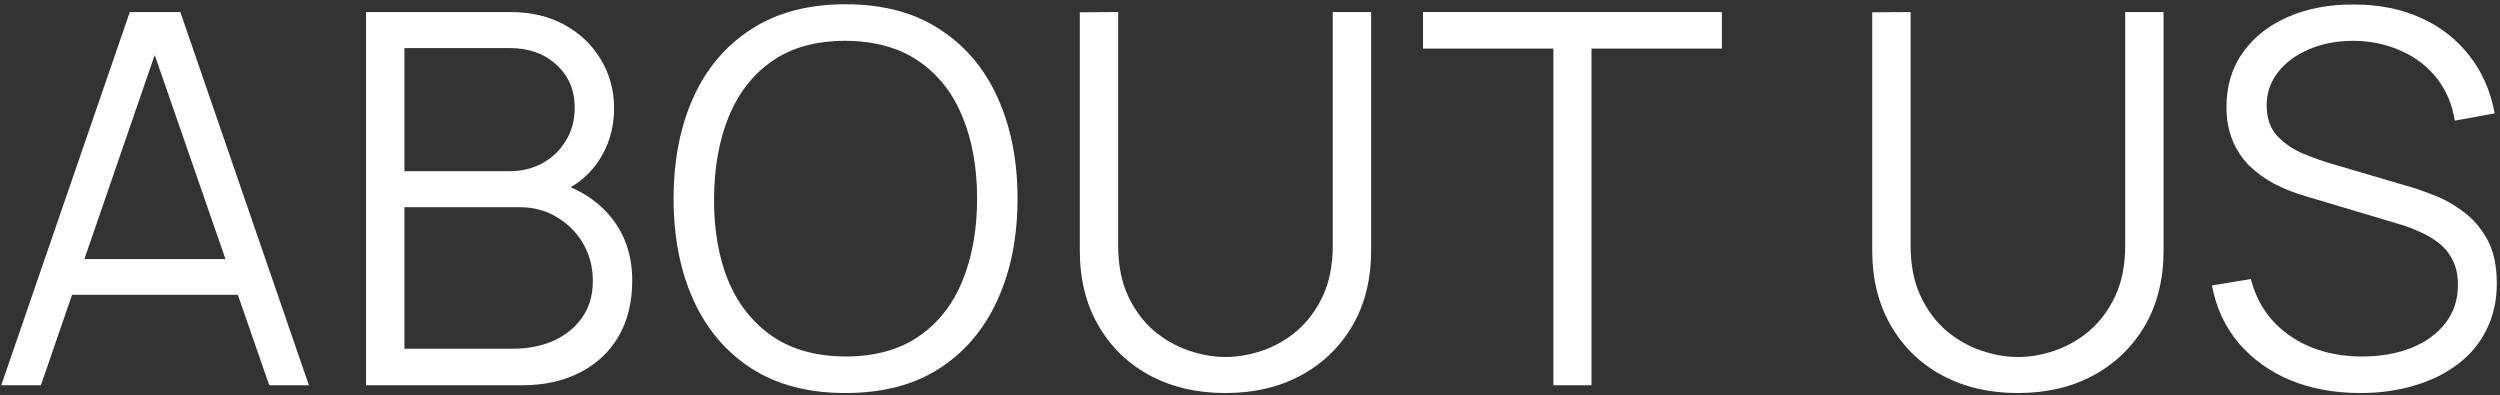 <?xml version="1.0" encoding="UTF-8"?> <svg xmlns="http://www.w3.org/2000/svg" width="563" height="89" viewBox="0 0 563 89" fill="none"><rect x="0" y="0" width="563" height="89" fill="#333333" stroke="none"/><path d="M531.579 88.511C525.703 88.511 520.411 87.538 515.703 85.593C511.033 83.608 507.162 80.807 504.088 77.188C501.053 73.569 499.068 69.269 498.134 64.289L506.889 62.83C508.29 68.277 511.247 72.557 515.761 75.67C520.275 78.744 525.664 80.281 531.929 80.281C536.054 80.281 539.75 79.639 543.019 78.355C546.287 77.032 548.855 75.165 550.723 72.752C552.591 70.34 553.525 67.48 553.525 64.172C553.525 61.993 553.136 60.145 552.358 58.627C551.579 57.071 550.548 55.786 549.264 54.775C547.98 53.763 546.579 52.926 545.062 52.265C543.544 51.565 542.065 51 540.626 50.572L519.322 44.21C516.753 43.471 514.38 42.537 512.201 41.409C510.022 40.241 508.115 38.86 506.481 37.265C504.885 35.63 503.64 33.724 502.745 31.545C501.85 29.366 501.403 26.875 501.403 24.073C501.403 19.326 502.648 15.221 505.138 11.758C507.629 8.295 511.033 5.629 515.353 3.762C519.672 1.894 524.594 0.979 530.12 1.018C535.723 1.018 540.723 2.011 545.12 3.995C549.556 5.98 553.214 8.82 556.093 12.517C558.973 16.174 560.879 20.513 561.813 25.533L552.824 27.167C552.241 23.509 550.898 20.338 548.797 17.653C546.696 14.968 544.011 12.906 540.742 11.466C537.513 9.988 533.952 9.229 530.061 9.19C526.287 9.19 522.921 9.832 519.964 11.116C517.045 12.361 514.73 14.073 513.018 16.252C511.306 18.431 510.45 20.922 510.45 23.723C510.45 26.564 511.228 28.84 512.784 30.552C514.38 32.264 516.325 33.607 518.621 34.58C520.956 35.553 523.213 36.35 525.392 36.973L541.851 41.817C543.563 42.284 545.567 42.965 547.863 43.86C550.198 44.716 552.455 45.961 554.634 47.596C556.852 49.191 558.681 51.292 560.12 53.899C561.56 56.506 562.28 59.814 562.28 63.822C562.28 67.713 561.502 71.195 559.945 74.269C558.428 77.344 556.268 79.931 553.467 82.032C550.704 84.134 547.455 85.729 543.719 86.819C540.023 87.947 535.976 88.511 531.579 88.511Z" fill="white"></path><path d="M454.432 88.511C448.011 88.511 442.33 87.188 437.388 84.542C432.485 81.896 428.633 78.161 425.831 73.336C423.03 68.511 421.629 62.869 421.629 56.409V2.77L430.267 2.711V55.3C430.267 59.658 431.007 63.433 432.485 66.624C433.964 69.775 435.89 72.382 438.264 74.445C440.676 76.468 443.303 77.966 446.143 78.939C448.984 79.912 451.747 80.398 454.432 80.398C457.155 80.398 459.938 79.912 462.778 78.939C465.619 77.966 468.226 76.468 470.599 74.445C472.973 72.382 474.899 69.775 476.378 66.624C477.856 63.433 478.596 59.658 478.596 55.3V2.711H487.234V56.409C487.234 62.869 485.833 68.511 483.032 73.336C480.23 78.122 476.358 81.857 471.416 84.542C466.514 87.188 460.852 88.511 454.432 88.511Z" fill="white"></path><path d="M349.825 86.76V10.941H320.466V2.711H387.764V10.941H358.405V86.76H349.825Z" fill="white"></path><path d="M275.973 88.511C269.553 88.511 263.872 87.188 258.93 84.542C254.027 81.896 250.175 78.161 247.373 73.336C244.571 68.511 243.171 62.869 243.171 56.409V2.77L251.809 2.711V55.3C251.809 59.658 252.548 63.433 254.027 66.624C255.506 69.775 257.432 72.382 259.805 74.445C262.218 76.468 264.844 77.966 267.685 78.939C270.525 79.912 273.288 80.398 275.973 80.398C278.697 80.398 281.479 79.912 284.32 78.939C287.16 77.966 289.767 76.468 292.141 74.445C294.515 72.382 296.441 69.775 297.919 66.624C299.398 63.433 300.137 59.658 300.137 55.3V2.711H308.776V56.409C308.776 62.869 307.375 68.511 304.573 73.336C301.772 78.122 297.9 81.857 292.958 84.542C288.055 87.188 282.394 88.511 275.973 88.511Z" fill="white"></path><path d="M190.391 88.511C182.025 88.511 174.962 86.663 169.204 82.966C163.445 79.231 159.087 74.075 156.129 67.499C153.172 60.923 151.693 53.335 151.693 44.736C151.693 36.136 153.172 28.548 156.129 21.972C159.087 15.396 163.445 10.26 169.204 6.563C174.962 2.828 182.025 0.96 190.391 0.96C198.796 0.96 205.858 2.828 211.578 6.563C217.337 10.26 221.695 15.396 224.653 21.972C227.649 28.548 229.147 36.136 229.147 44.736C229.147 53.335 227.649 60.923 224.653 67.499C221.695 74.075 217.337 79.231 211.578 82.966C205.858 86.663 198.796 88.511 190.391 88.511ZM190.391 80.281C196.967 80.281 202.454 78.783 206.851 75.787C211.248 72.791 214.536 68.627 216.715 63.296C218.933 57.927 220.042 51.74 220.042 44.736C220.042 37.731 218.933 31.564 216.715 26.233C214.536 20.902 211.248 16.739 206.851 13.742C202.454 10.746 196.967 9.229 190.391 9.19C183.815 9.19 178.348 10.688 173.99 13.684C169.632 16.68 166.344 20.863 164.126 26.233C161.947 31.564 160.838 37.731 160.799 44.736C160.76 51.74 161.83 57.907 164.009 63.238C166.227 68.53 169.534 72.694 173.931 75.729C178.328 78.725 183.815 80.242 190.391 80.281Z" fill="white"></path><path d="M82.437 86.76V2.711H114.889C119.597 2.711 123.703 3.684 127.205 5.63C130.707 7.575 133.43 10.202 135.376 13.509C137.322 16.778 138.294 20.396 138.294 24.366C138.294 28.879 137.088 32.907 134.676 36.448C132.263 39.95 129.033 42.382 124.987 43.743L124.87 40.883C130.317 42.44 134.598 45.164 137.711 49.055C140.824 52.946 142.38 57.654 142.38 63.18C142.38 68.044 141.349 72.246 139.287 75.787C137.224 79.289 134.325 81.994 130.59 83.9C126.854 85.807 122.516 86.76 117.574 86.76H82.437ZM91.075 78.531H115.473C118.897 78.531 121.971 77.927 124.695 76.721C127.419 75.476 129.559 73.725 131.115 71.468C132.711 69.211 133.508 66.487 133.508 63.297C133.508 60.184 132.788 57.382 131.349 54.892C129.909 52.401 127.944 50.417 125.454 48.938C123.002 47.421 120.2 46.662 117.049 46.662H91.075V78.531ZM91.075 38.549H114.831C117.516 38.549 119.967 37.946 122.185 36.739C124.403 35.494 126.154 33.802 127.438 31.661C128.761 29.521 129.423 27.05 129.423 24.249C129.423 20.28 128.041 17.05 125.278 14.56C122.555 12.069 119.072 10.824 114.831 10.824H91.075V38.549Z" fill="white"></path><path d="M0.28 86.76L29.23 2.711H40.612L69.562 86.76H60.632L33.141 7.497H36.526L9.21 86.76H0.28ZM13.179 66.39V58.335H56.605V66.39H13.179Z" fill="white"></path></svg> 